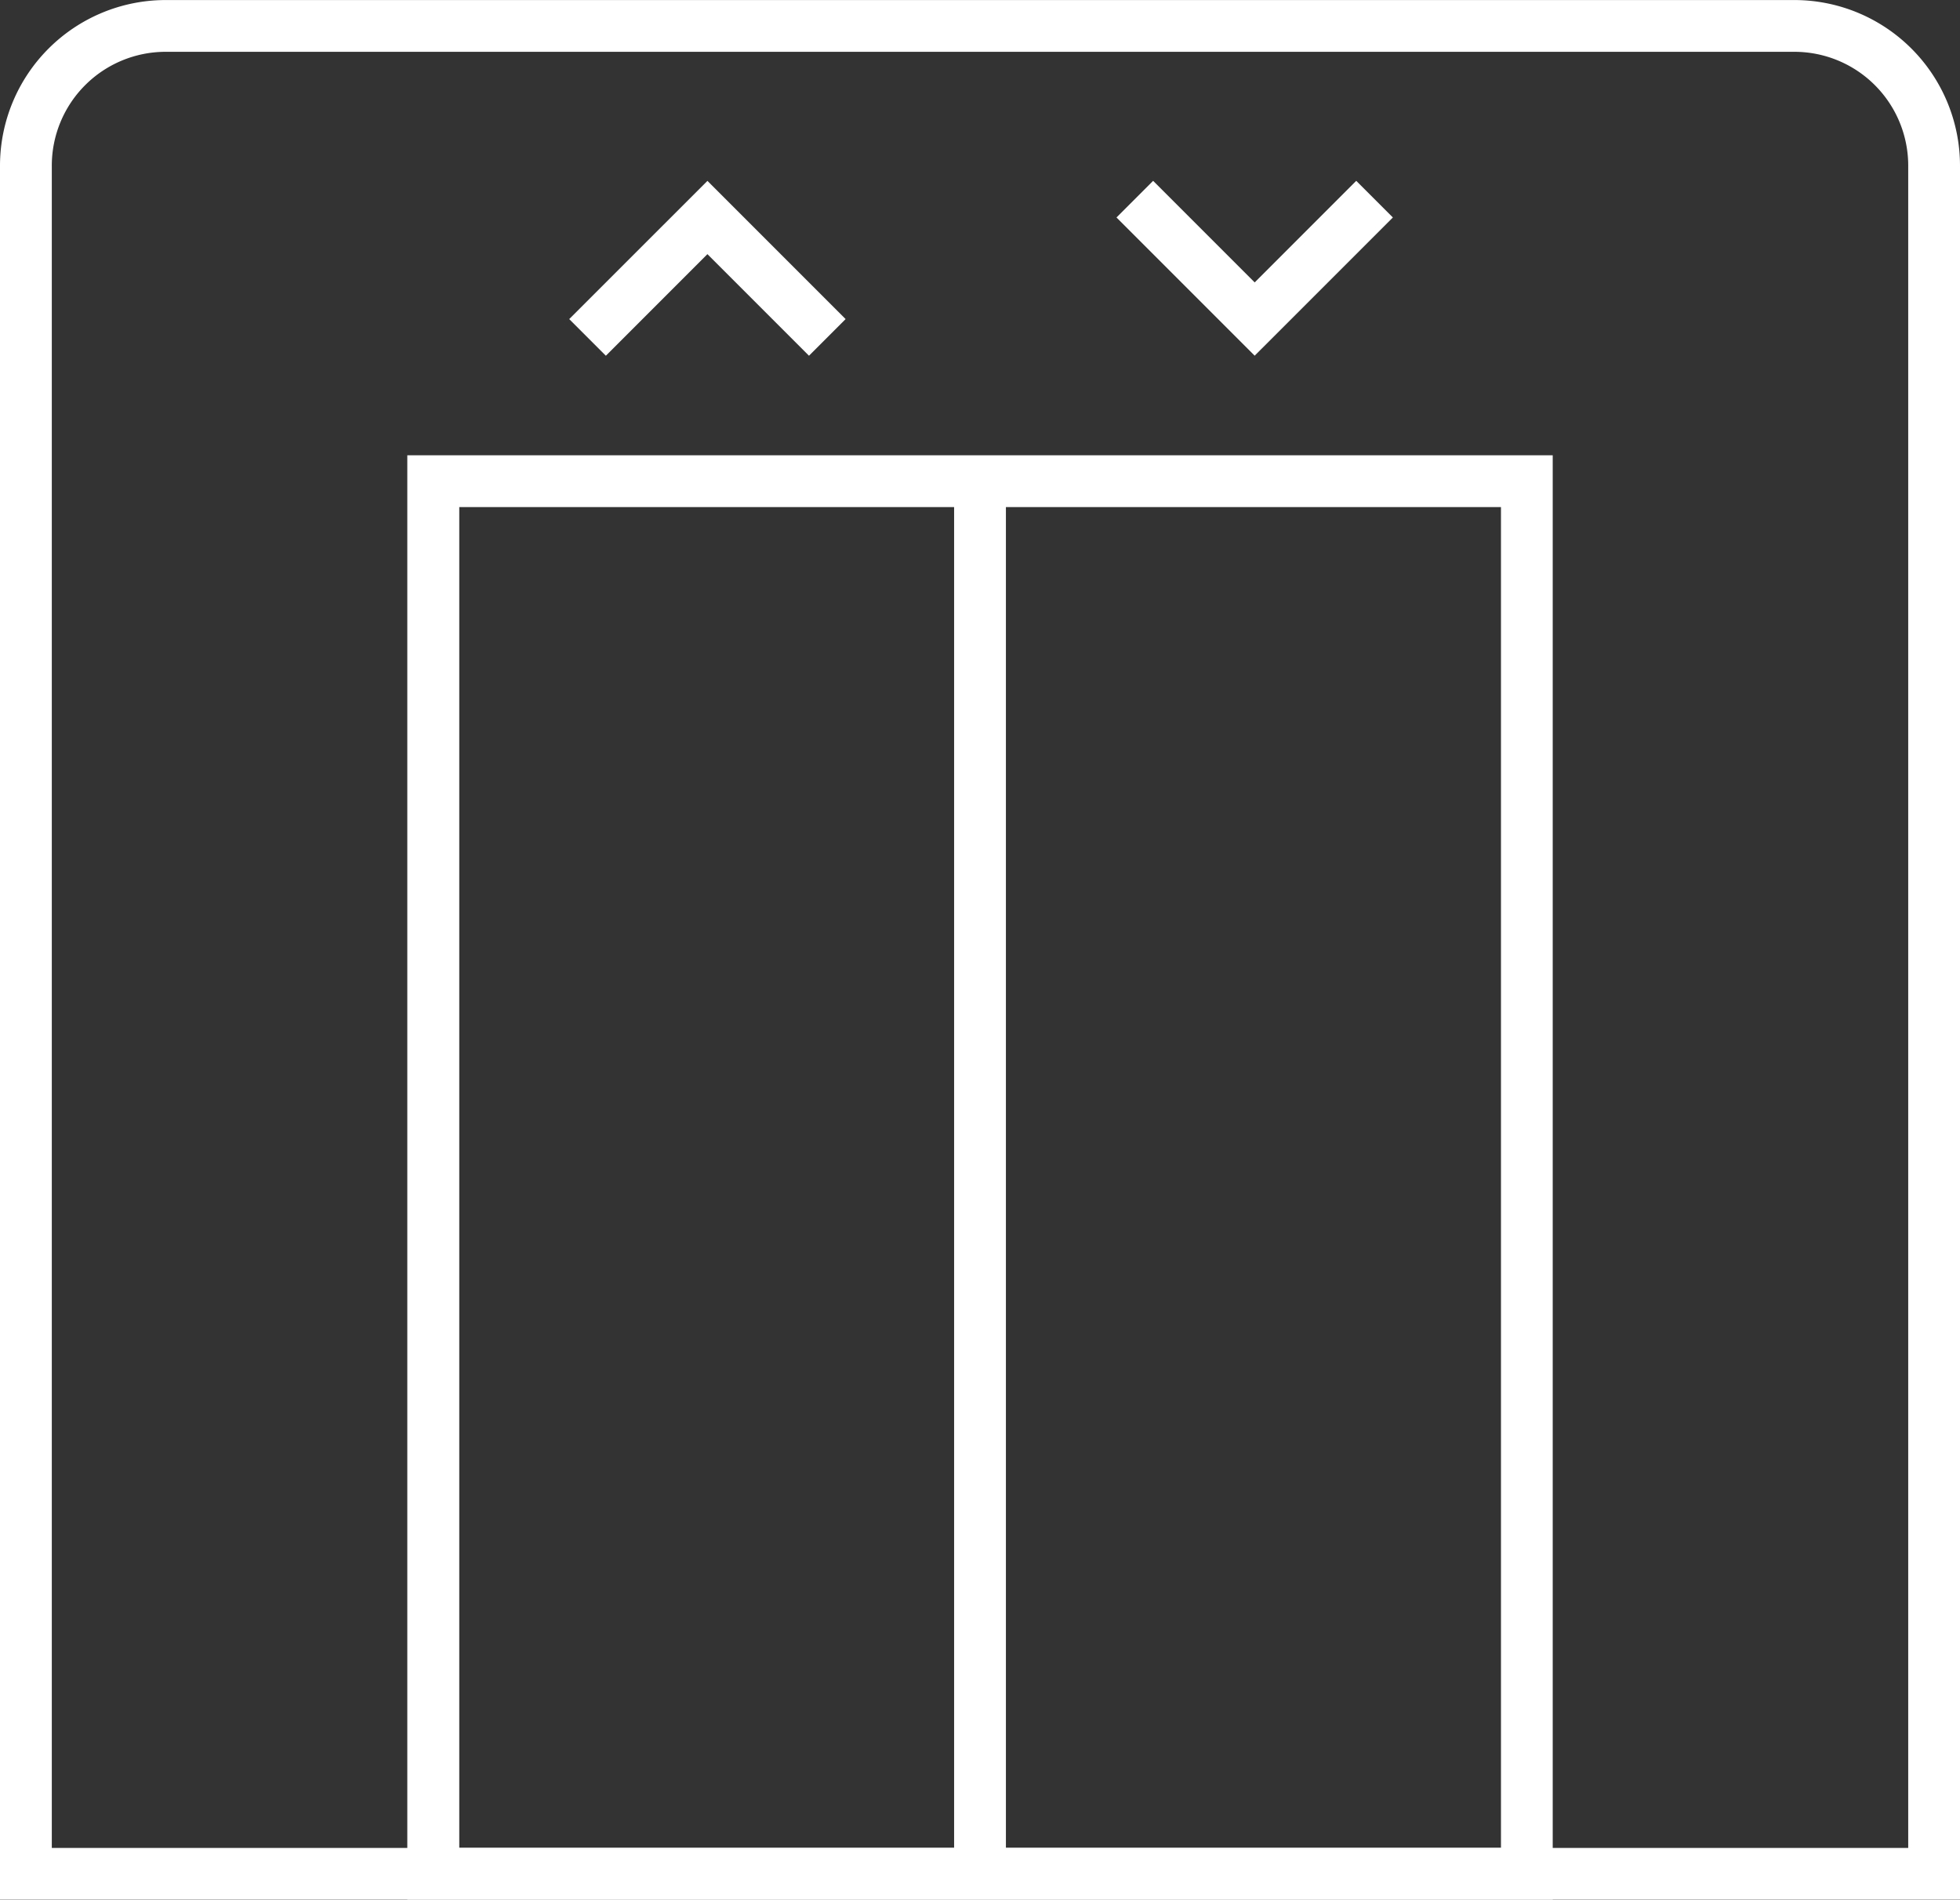 <?xml version="1.0" encoding="UTF-8"?>
<svg xmlns="http://www.w3.org/2000/svg" xmlns:xlink="http://www.w3.org/1999/xlink" width="82.976" height="80.407" viewBox="0 0 82.976 80.407">
  <rect x="0" y="0" width="82.976" height="80.407" fill="#333333" stroke="none"/>
  <defs>
    <clipPath id="clip-path">
      <rect id="Rectangle_642" data-name="Rectangle 642" width="82.976" height="80.407" fill="#fff"></rect>
    </clipPath>
  </defs>
  <g id="Group_160706" data-name="Group 160706" transform="translate(-143 -3540)">
    <g id="Group_160700" data-name="Group 160700" transform="translate(143 3540)">
      <g id="Group_160699" data-name="Group 160699" transform="translate(0 0)" clip-path="url(#clip-path)">
        <path id="Path_11680" data-name="Path 11680" d="M75.969,0H7.008A7.016,7.016,0,0,0,0,7.006V80.4H82.976V7.006A7.016,7.016,0,0,0,75.969,0m4.815,78.214H2.193V7.006A4.82,4.82,0,0,1,7.008,2.191H75.969a4.82,4.82,0,0,1,4.815,4.815Z" transform="translate(0 0.002)" fill="#fff"></path>
        <path id="Path_11681" data-name="Path 11681" d="M382.432,488.552h48.491V427.417H382.432Zm46.3-2.193h-44.1V429.61h44.1Z" transform="translate(-365.189 -408.146)" fill="#fff"></path>
        <rect id="Rectangle_641" data-name="Rectangle 641" width="2.193" height="58.266" transform="translate(40.392 20.706)" fill="#fff"></rect>
        <path id="Path_11682" data-name="Path 11682" d="M540.32,172.881l4.3,4.3,1.551-1.551-5.85-5.85-5.851,5.85,1.551,1.551Z" transform="translate(-510.372 -162.124)" fill="#fff"></path>
        <path id="Path_11683" data-name="Path 11683" d="M1054.194,174.079l-4.3-4.3-1.551,1.551,5.85,5.85,5.851-5.85-1.551-1.551Z" transform="translate(-1001.077 -162.125)" fill="#fff"></path>
      </g>
    </g>
  </g>
</svg>
